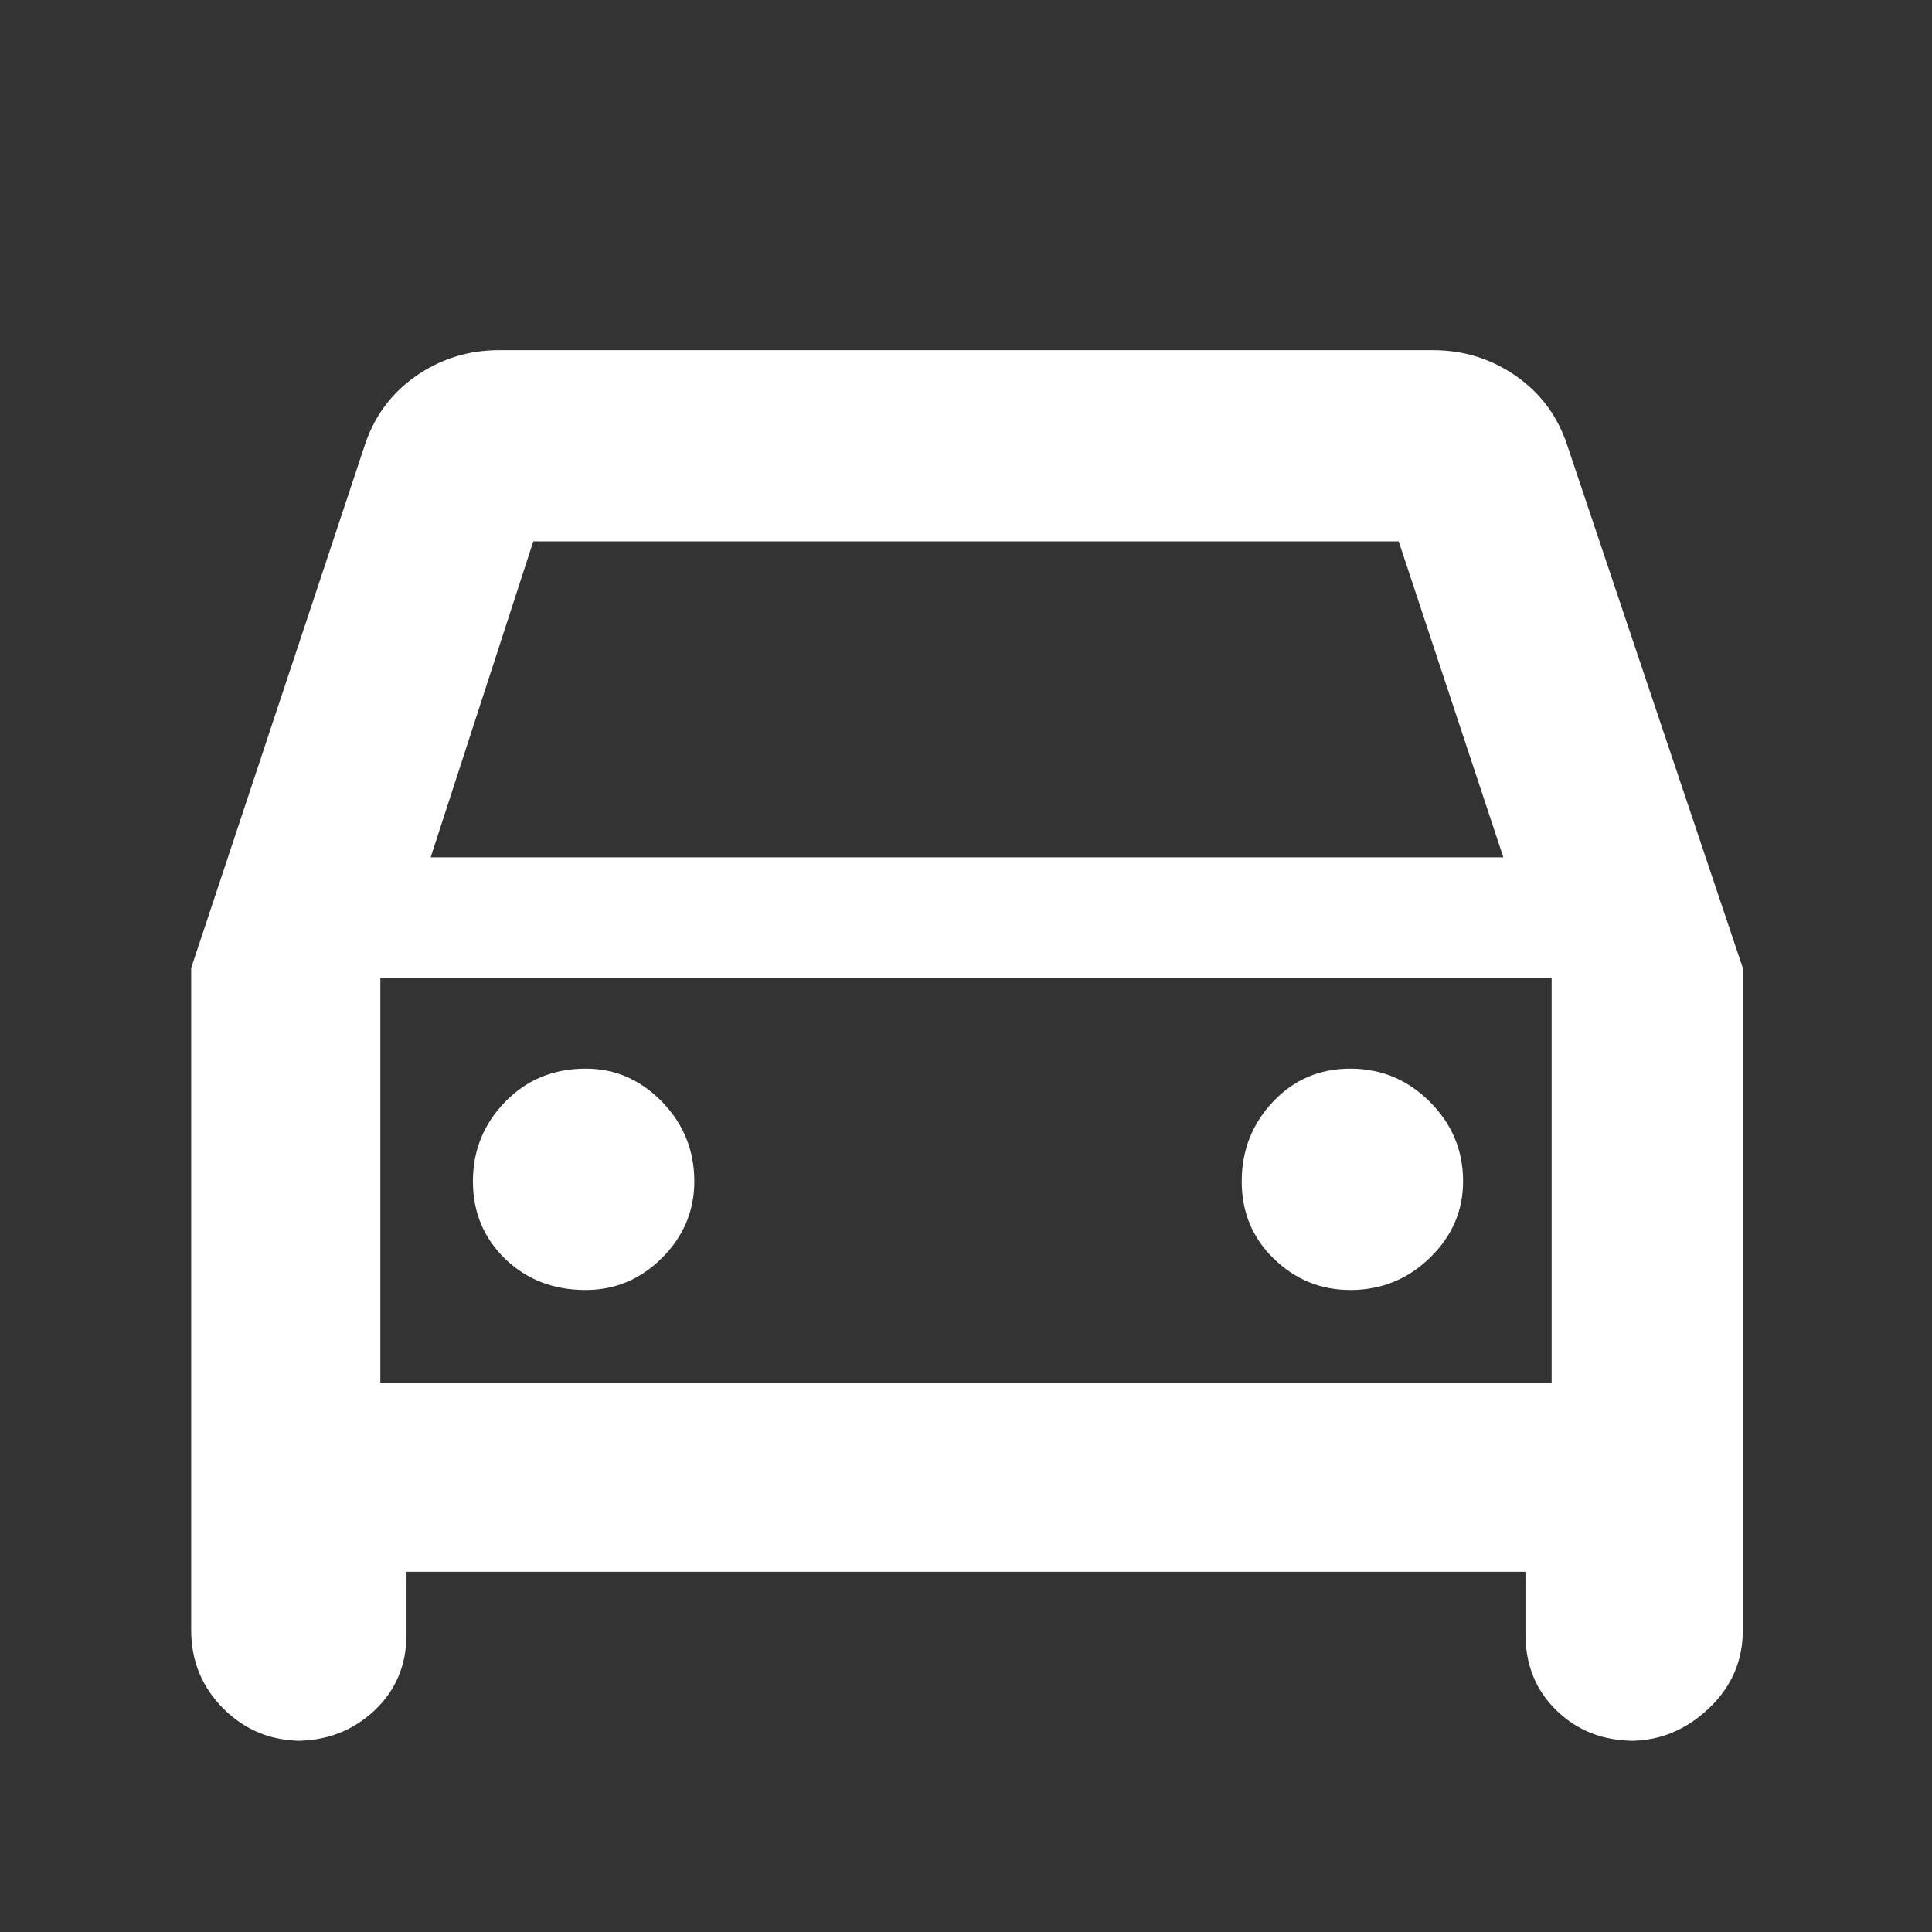 <svg width="48" height="48" xmlns="http://www.w3.org/2000/svg">

 <rect width="100%" height="100%" fill="#333333" stroke="none"/>

 <g>
  <title>Layer 1</title>
  <path fill="#ffffff" id="svg_1" d="m10.1,39.05l0,1.55q0,1.15 -0.8,1.9t-1.95,0.75l0.15,0q-1.15,0 -1.95,-0.8t-0.8,-1.95l0,-16.45l4.3,-12.95q0.35,-1.1 1.275,-1.75q0.925,-0.65 2.075,-0.65l23.2,0q1.15,0 2.075,0.65q0.925,0.65 1.275,1.75l4.35,12.95l0,16.45q0,1.15 -0.85,1.95t-1.95,0.8l0.1,0q-1.15,0 -1.925,-0.75q-0.775,-0.75 -0.775,-1.9l0,-1.55l-27.8,0zm0.6,-17.75l26.65,0l-2.6,-7.85l-21.5,0l-2.55,7.85zm-1.25,3l0,10.05l0,-10.05zm5.1,7.75q1.1,0 1.9,-0.8q0.8,-0.8 0.8,-1.9q0,-1.15 -0.8,-1.975q-0.8,-0.825 -1.9,-0.825q-1.2,0 -2,0.825t-0.8,1.975q0,1.15 0.8,1.925q0.8,0.775 2,0.775zm19,0q1.15,0 1.975,-0.8q0.825,-0.8 0.825,-1.9q0,-1.15 -0.825,-1.975q-0.825,-0.825 -1.975,-0.825q-1.15,0 -1.925,0.825q-0.775,0.825 -0.775,1.975q0,1.15 0.8,1.925q0.8,0.775 1.9,0.775zm-24.1,2.3l29.1,0l0,-10.05l-29.1,0l0,10.05z"/>
 </g>
</svg>